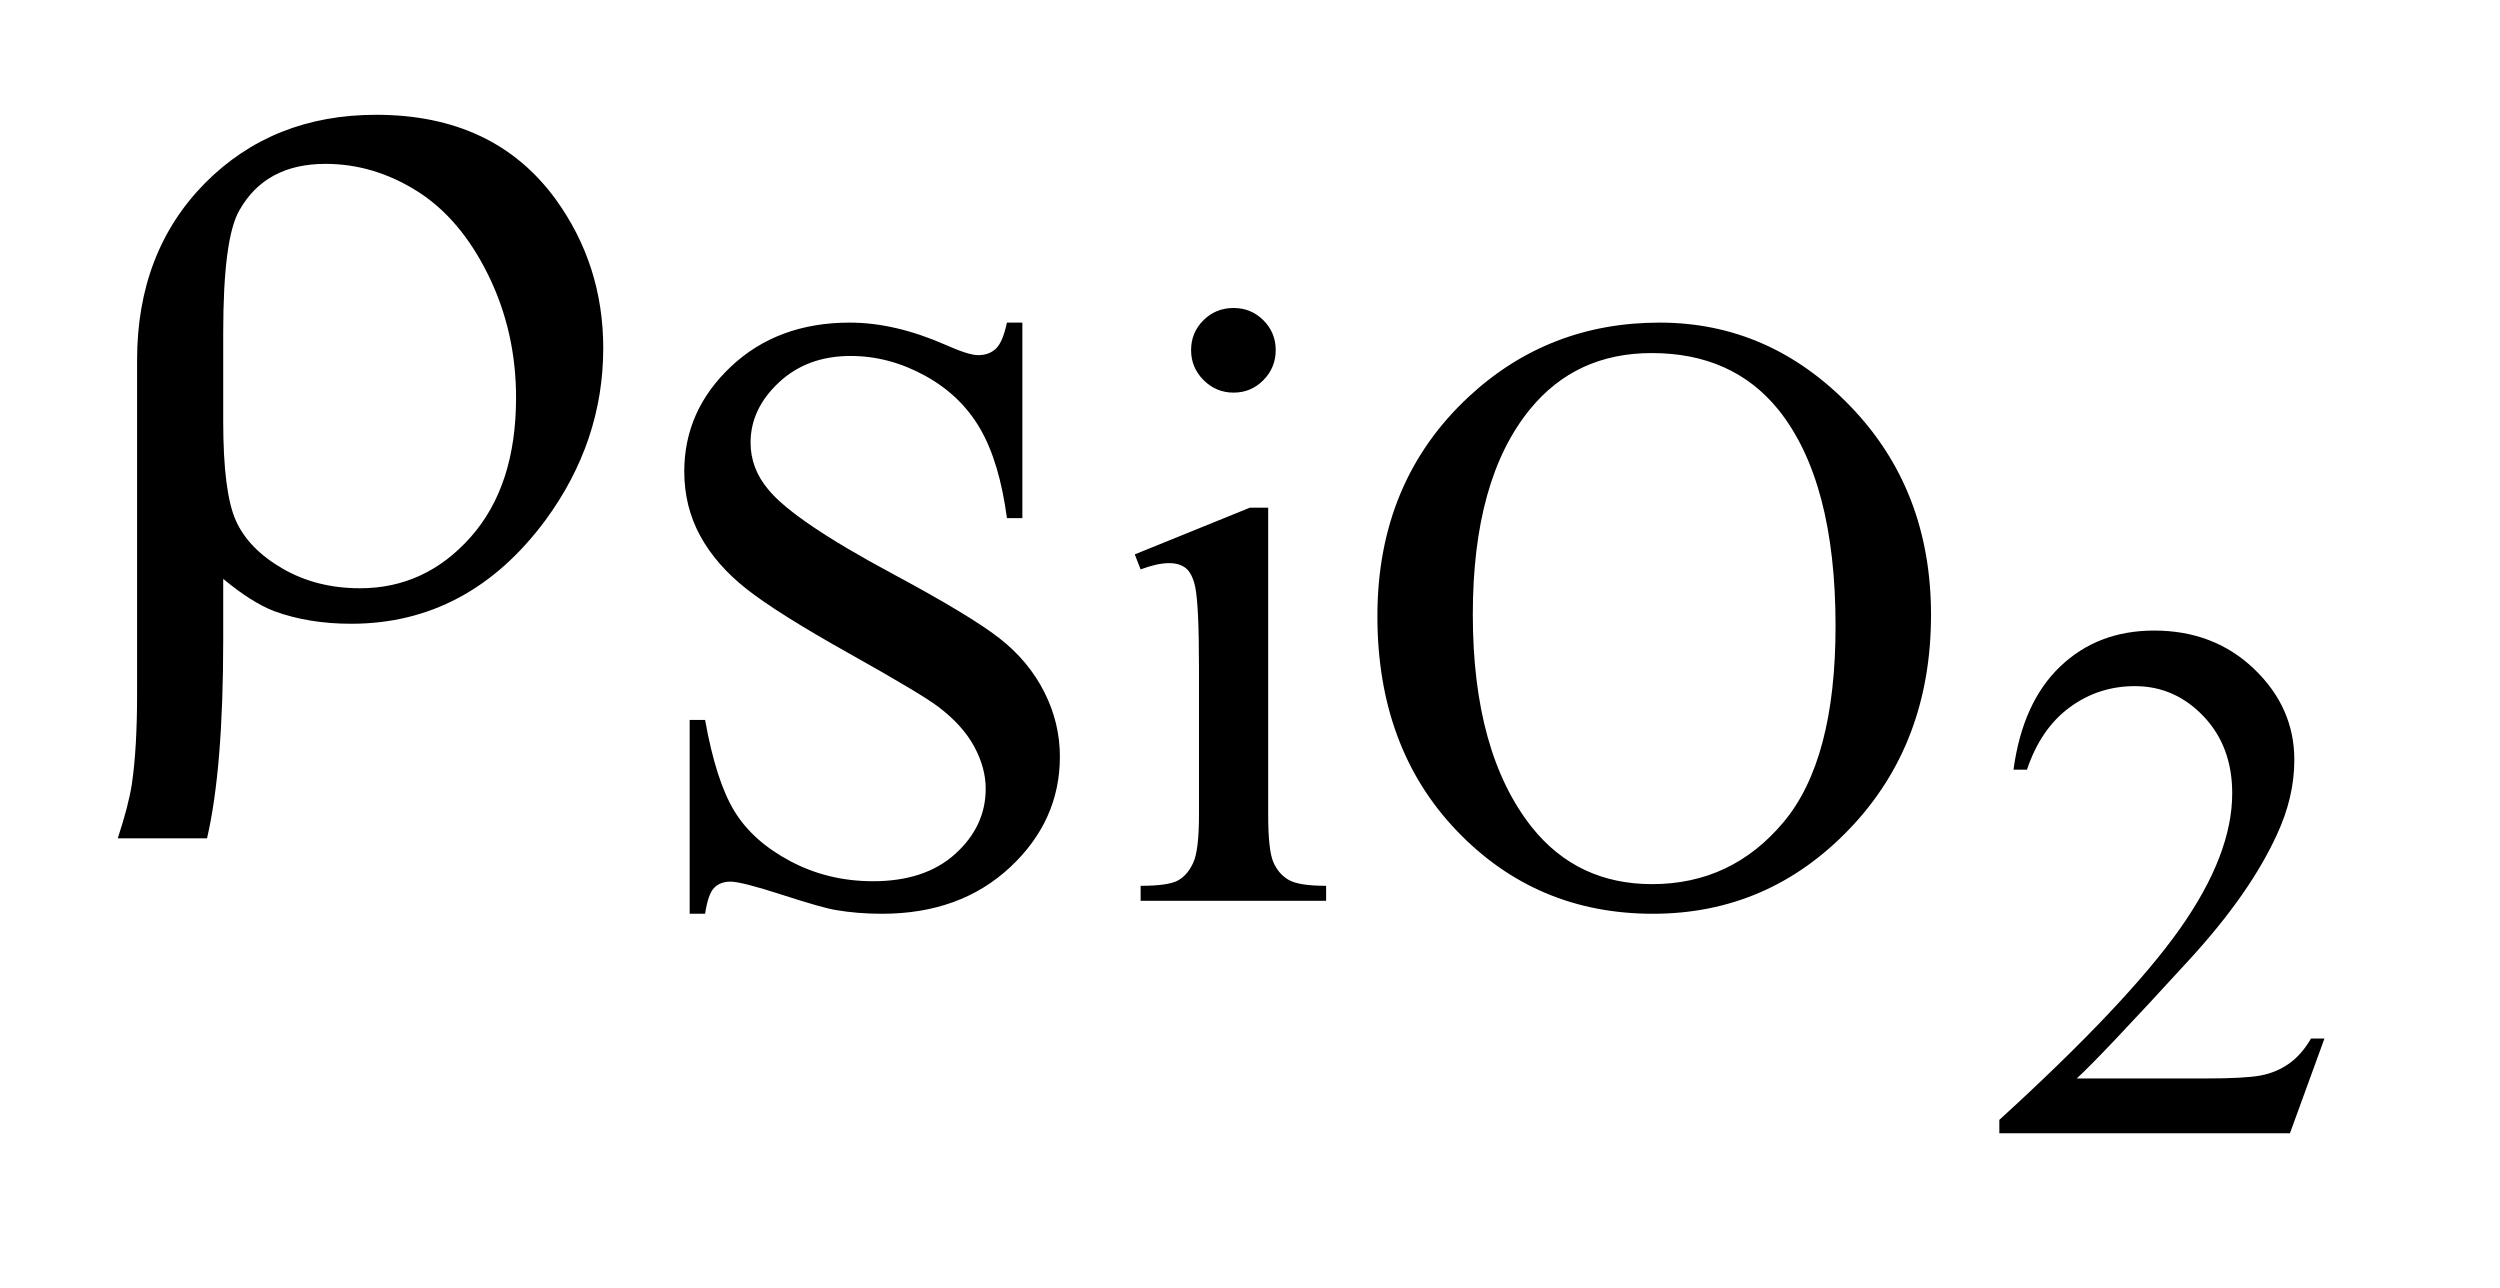 <?xml version="1.0" encoding="UTF-8"?>
<!DOCTYPE svg PUBLIC '-//W3C//DTD SVG 1.0//EN'
          'http://www.w3.org/TR/2001/REC-SVG-20010904/DTD/svg10.dtd'>
<svg stroke-dasharray="none" shape-rendering="auto" xmlns="http://www.w3.org/2000/svg" font-family="'Dialog'" text-rendering="auto" width="33" fill-opacity="1" color-interpolation="auto" color-rendering="auto" preserveAspectRatio="xMidYMid meet" font-size="12px" viewBox="0 0 33 17" fill="black" xmlns:xlink="http://www.w3.org/1999/xlink" stroke="black" image-rendering="auto" stroke-miterlimit="10" stroke-linecap="square" stroke-linejoin="miter" font-style="normal" stroke-width="1" height="17" stroke-dashoffset="0" font-weight="normal" stroke-opacity="1"
><!--Generated by the Batik Graphics2D SVG Generator--><defs id="genericDefs"
  /><g
  ><defs id="defs1"
    ><clipPath clipPathUnits="userSpaceOnUse" id="clipPath1"
      ><path d="M1.058 4.861 L21.726 4.861 L21.726 15.492 L1.058 15.492 L1.058 4.861 Z"
      /></clipPath
      ><clipPath clipPathUnits="userSpaceOnUse" id="clipPath2"
      ><path d="M33.817 155.301 L33.817 494.949 L694.105 494.949 L694.105 155.301 Z"
      /></clipPath
    ></defs
    ><g transform="scale(1.576,1.576) translate(-1.058,-4.861) matrix(0.031,0,0,0.031,0,0)"
    ><path d="M662.156 437.391 L652.828 463 L574.312 463 L574.312 459.375 Q608.969 427.766 623.102 407.742 Q637.234 387.719 637.234 371.141 Q637.234 358.469 629.477 350.328 Q621.719 342.188 610.922 342.188 Q601.109 342.188 593.305 347.93 Q585.5 353.672 581.781 364.75 L578.141 364.75 Q580.594 346.594 590.758 336.883 Q600.922 327.172 616.125 327.172 Q632.328 327.172 643.172 337.57 Q654.016 347.969 654.016 362.109 Q654.016 372.219 649.297 382.328 Q642.031 398.219 625.75 415.984 Q601.312 442.688 595.219 448.188 L629.969 448.188 Q640.562 448.188 644.836 447.398 Q649.109 446.609 652.539 444.203 Q655.969 441.797 658.531 437.391 L662.156 437.391 Z" stroke="none" clip-path="url(#clipPath2)"
    /></g
    ><g transform="matrix(0.049,0,0,0.049,-1.668,-7.66)"
    ><path d="M309.453 243.234 L309.453 295.906 L305.297 295.906 Q303.281 280.75 298.055 271.766 Q292.828 262.781 283.172 257.5 Q273.516 252.219 263.188 252.219 Q251.5 252.219 243.867 259.352 Q236.234 266.484 236.234 275.578 Q236.234 282.547 241.062 288.266 Q248.031 296.688 274.188 310.734 Q295.531 322.188 303.336 328.305 Q311.141 334.422 315.352 342.734 Q319.562 351.047 319.562 360.141 Q319.562 377.438 306.141 389.961 Q292.719 402.484 271.609 402.484 Q264.984 402.484 259.141 401.469 Q255.656 400.906 244.711 397.367 Q233.766 393.828 230.844 393.828 Q228.031 393.828 226.406 395.516 Q224.781 397.203 223.984 402.484 L219.828 402.484 L219.828 350.266 L223.984 350.266 Q226.906 366.656 231.852 374.797 Q236.797 382.938 246.961 388.328 Q257.125 393.719 269.25 393.719 Q283.281 393.719 291.43 386.305 Q299.578 378.891 299.578 368.797 Q299.578 363.172 296.484 357.445 Q293.391 351.719 286.875 346.781 Q282.5 343.406 262.961 332.461 Q243.422 321.516 235.164 315 Q226.906 308.484 222.641 300.625 Q218.375 292.766 218.375 283.328 Q218.375 266.922 230.953 255.078 Q243.531 243.234 262.953 243.234 Q275.094 243.234 288.672 249.188 Q294.969 252 297.547 252 Q300.469 252 302.32 250.258 Q304.172 248.516 305.297 243.234 L309.453 243.234 ZM366.359 239.297 Q371.078 239.297 374.391 242.609 Q377.703 245.922 377.703 250.641 Q377.703 255.359 374.391 258.727 Q371.078 262.094 366.359 262.094 Q361.641 262.094 358.273 258.727 Q354.906 255.359 354.906 250.641 Q354.906 245.922 358.219 242.609 Q361.531 239.297 366.359 239.297 ZM375.672 293.094 L375.672 375.75 Q375.672 385.406 377.078 388.609 Q378.484 391.812 381.234 393.383 Q383.984 394.953 391.281 394.953 L391.281 399 L341.312 399 L341.312 394.953 Q348.828 394.953 351.414 393.492 Q354 392.031 355.516 388.664 Q357.031 385.297 357.031 375.75 L357.031 336.109 Q357.031 319.375 356.016 314.438 Q355.234 310.844 353.555 309.438 Q351.875 308.031 348.953 308.031 Q345.797 308.031 341.312 309.719 L339.734 305.672 L370.734 293.094 L375.672 293.094 ZM481.109 243.234 Q510.766 243.234 532.5 265.75 Q554.234 288.266 554.234 321.953 Q554.234 356.656 532.328 379.57 Q510.422 402.484 479.312 402.484 Q447.875 402.484 426.484 380.133 Q405.094 357.781 405.094 322.297 Q405.094 286.016 429.797 263.109 Q451.25 243.234 481.109 243.234 ZM478.984 251.438 Q458.547 251.438 446.188 266.594 Q430.797 285.453 430.797 321.844 Q430.797 359.125 446.75 379.234 Q459 394.5 479.094 394.5 Q500.547 394.5 514.531 377.773 Q528.516 361.047 528.516 324.984 Q528.516 285.906 513.125 266.703 Q500.766 251.438 478.984 251.438 Z" stroke="none" clip-path="url(#clipPath2)"
    /></g
    ><g transform="matrix(0.049,0,0,0.049,-1.668,-7.66)"
    ><path d="M94.172 312.266 L94.172 328.719 Q94.172 363.453 89.812 382.156 L65.766 382.156 Q68.719 373.156 69.562 367.531 Q70.969 357.969 70.969 343.484 L70.969 253.344 Q70.969 224.234 89.25 205.672 Q107.531 187.25 135.375 187.25 Q167.156 187.25 183.75 210.031 Q196.547 227.75 196.547 250.109 Q196.547 275.281 180.938 296.516 Q160.266 324.359 128.625 324.359 Q117.234 324.359 107.953 320.984 Q101.766 318.594 94.172 312.266 ZM94.172 269.797 Q94.172 289.062 97.617 296.656 Q101.062 304.25 110.203 309.523 Q119.344 314.797 131.016 314.797 Q148.594 314.797 160.828 301.016 Q173.062 287.234 173.062 263.469 Q173.062 245.609 165.539 230.352 Q158.016 215.094 146.344 207.781 Q134.672 200.469 121.734 200.469 Q105.562 200.469 98.531 212.984 Q94.172 220.438 94.172 246.031 L94.172 269.797 Z" stroke="none" clip-path="url(#clipPath2)"
    /></g
  ></g
></svg
>
